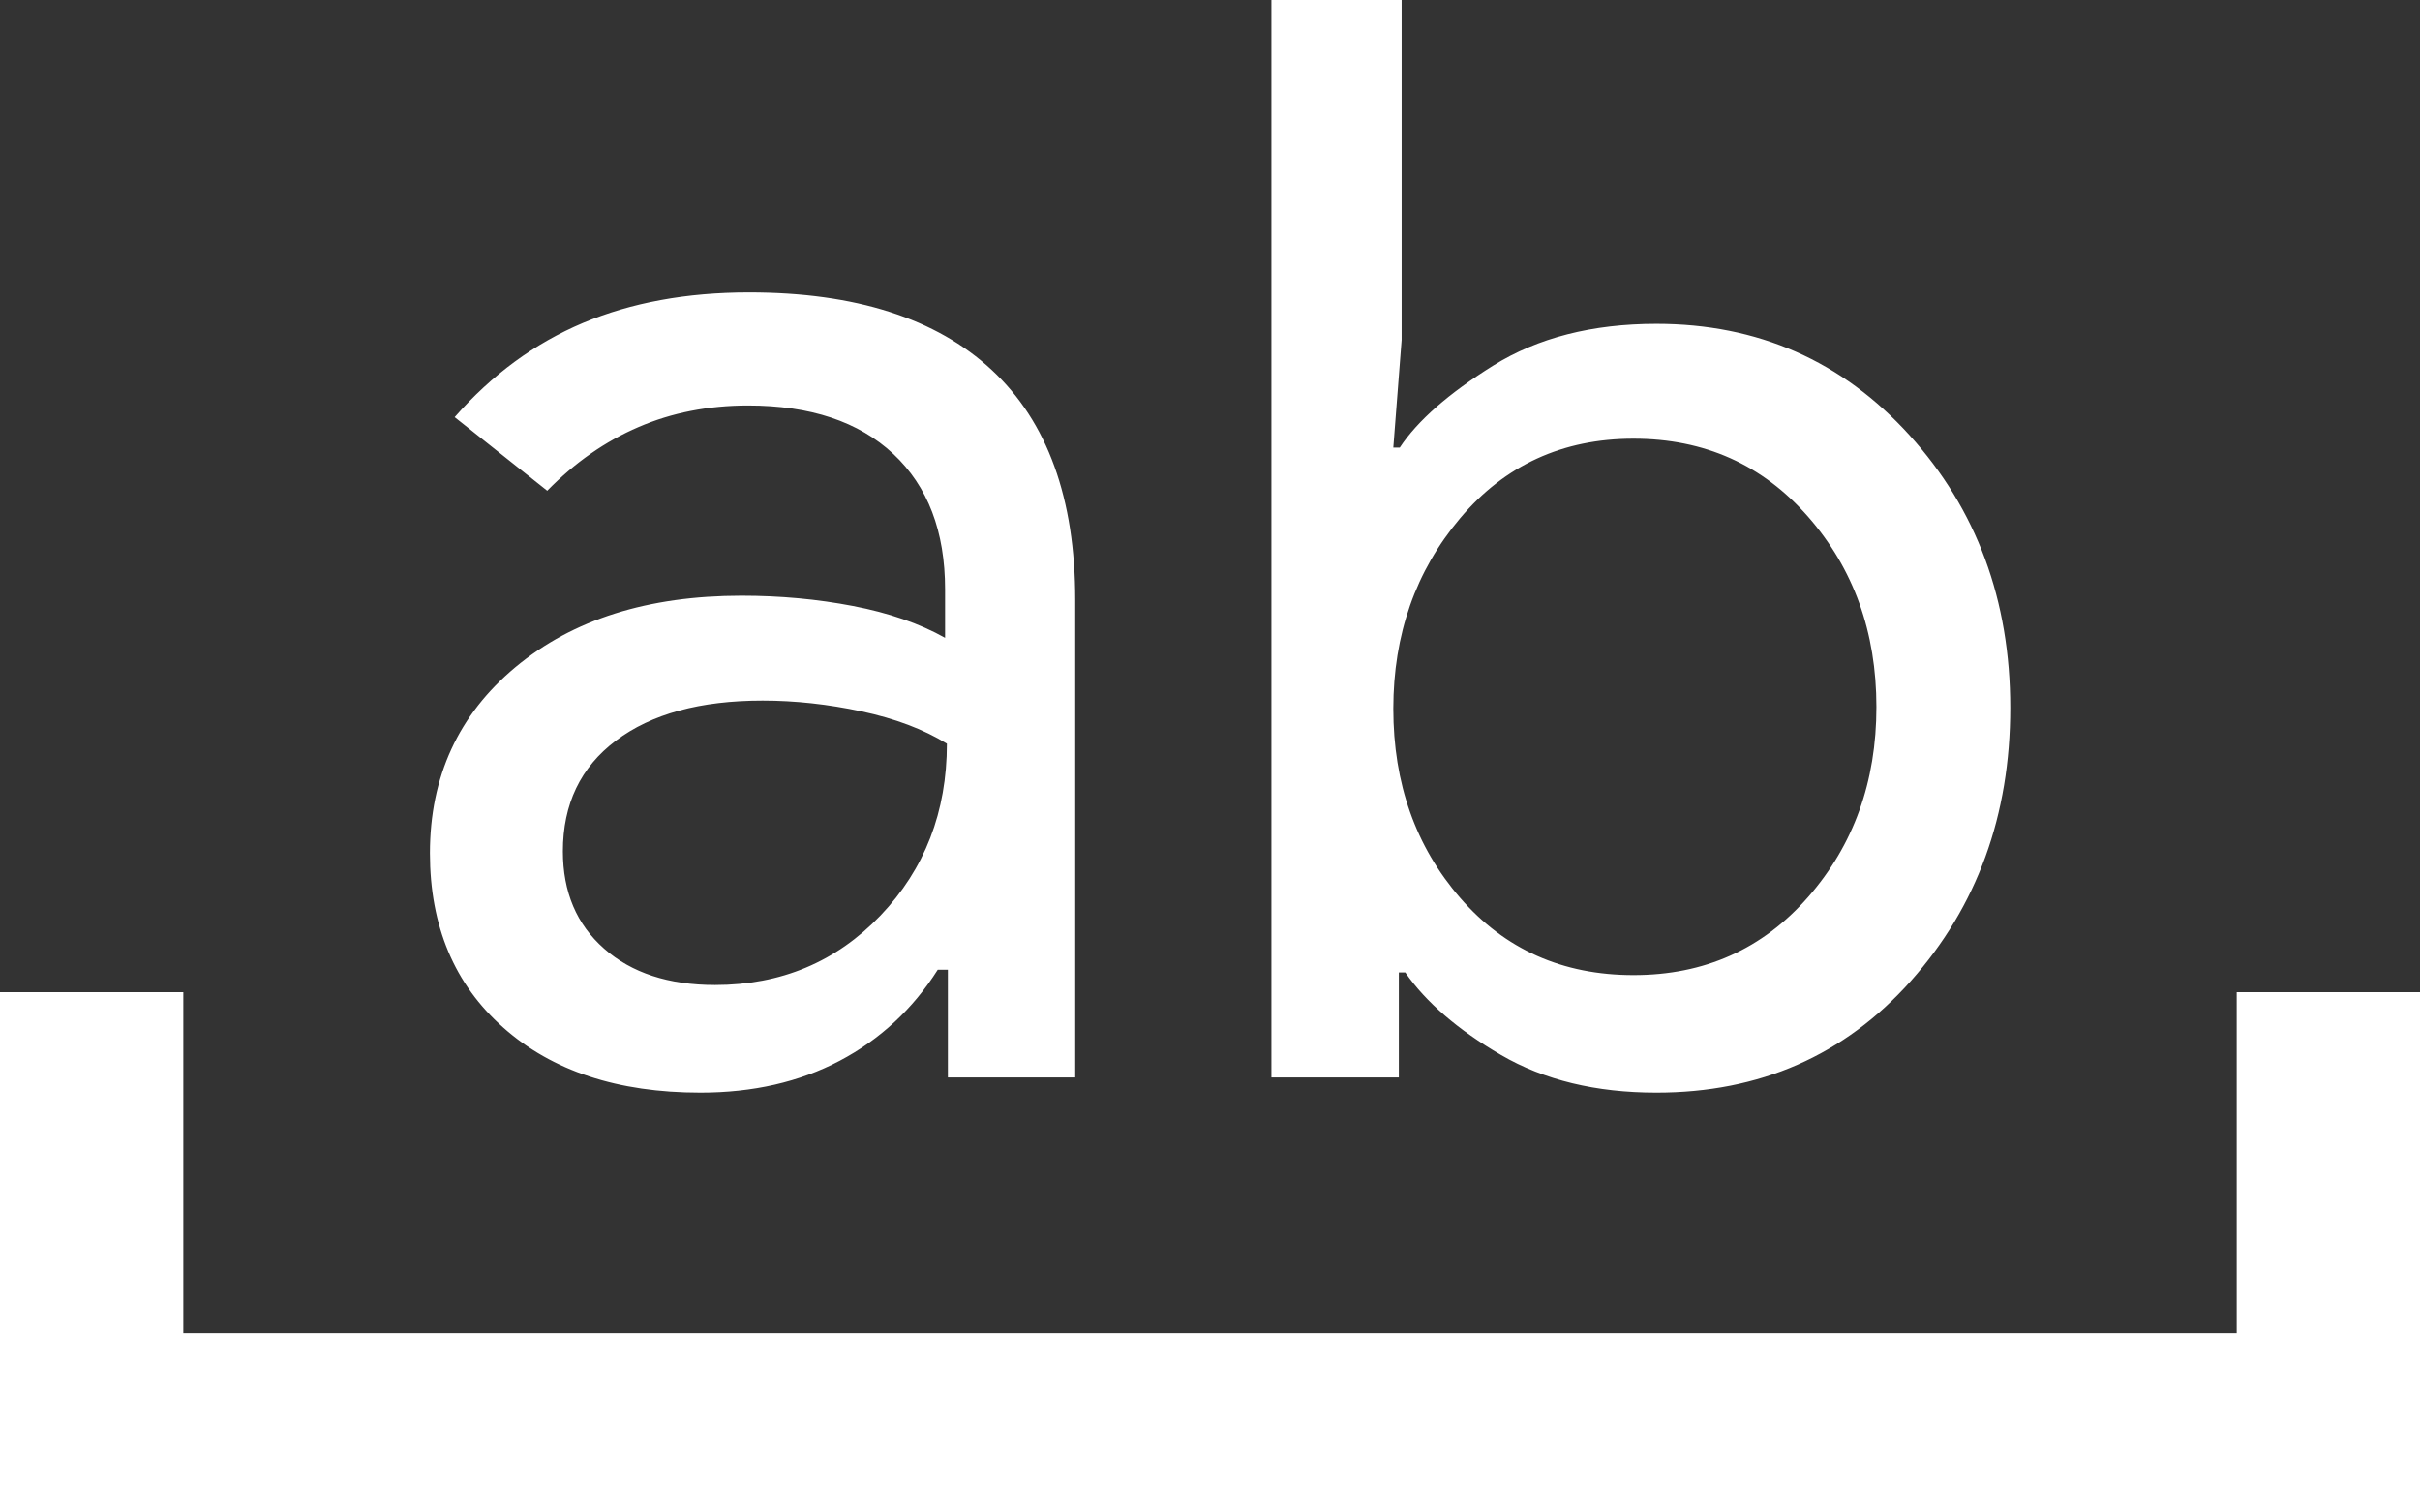 <?xml version="1.0" encoding="utf-8"?>
<svg xmlns="http://www.w3.org/2000/svg" fill="none" height="100%" overflow="visible" preserveAspectRatio="none" style="display: block;" viewBox="0 0 32 20" width="100%">
<rect x="0" y="0" width="32" height="20" fill="#333333" stroke="none"/>
<path d="M0 20V13.12H2.424V17.627H29.576V13.12H32V20H0ZM12.534 14.247V12.823H12.4C12.069 13.345 11.636 13.746 11.103 14.027C10.57 14.308 9.956 14.448 9.261 14.448C8.17 14.448 7.301 14.162 6.655 13.588C6.008 13.015 5.685 12.246 5.685 11.281C5.685 10.269 6.063 9.448 6.818 8.82C7.574 8.191 8.57 7.877 9.806 7.877C10.315 7.877 10.806 7.922 11.279 8.013C11.752 8.104 12.158 8.244 12.497 8.434V7.794C12.497 7.027 12.269 6.43 11.812 6.002C11.355 5.575 10.715 5.362 9.891 5.362C9.366 5.362 8.883 5.457 8.443 5.647C8.002 5.836 7.6 6.117 7.236 6.489L6.012 5.516C6.505 4.954 7.071 4.539 7.709 4.27C8.347 4.002 9.079 3.867 9.903 3.867C11.309 3.867 12.38 4.209 13.115 4.893C13.851 5.577 14.218 6.591 14.218 7.936V14.247H12.534ZM10.085 9.264C9.26 9.264 8.614 9.44 8.145 9.793C7.677 10.144 7.443 10.633 7.443 11.257C7.443 11.795 7.624 12.224 7.988 12.544C8.352 12.865 8.84 13.025 9.455 13.025C10.327 13.025 11.057 12.719 11.643 12.106C12.228 11.493 12.521 10.735 12.521 9.834C12.214 9.644 11.838 9.502 11.394 9.407C10.95 9.312 10.513 9.264 10.085 9.264ZM16.812 14.247V0H18.534V4.496L18.424 5.919H18.509C18.744 5.563 19.156 5.202 19.745 4.834C20.335 4.466 21.054 4.282 21.903 4.282C23.244 4.282 24.36 4.773 25.248 5.753C26.137 6.734 26.582 7.936 26.582 9.359C26.582 10.783 26.143 11.987 25.267 12.972C24.39 13.956 23.269 14.448 21.903 14.448C21.103 14.448 20.418 14.282 19.848 13.95C19.279 13.618 18.857 13.254 18.582 12.859H18.497V14.247H16.812ZM21.6 5.801C20.663 5.801 19.899 6.151 19.309 6.851C18.719 7.55 18.424 8.391 18.424 9.371C18.424 10.36 18.719 11.194 19.309 11.874C19.899 12.554 20.663 12.894 21.6 12.894C22.538 12.894 23.307 12.55 23.909 11.862C24.511 11.174 24.812 10.336 24.812 9.348C24.812 8.359 24.511 7.521 23.909 6.833C23.307 6.145 22.538 5.801 21.6 5.801Z" fill="white" id="Vector"/>
</svg>